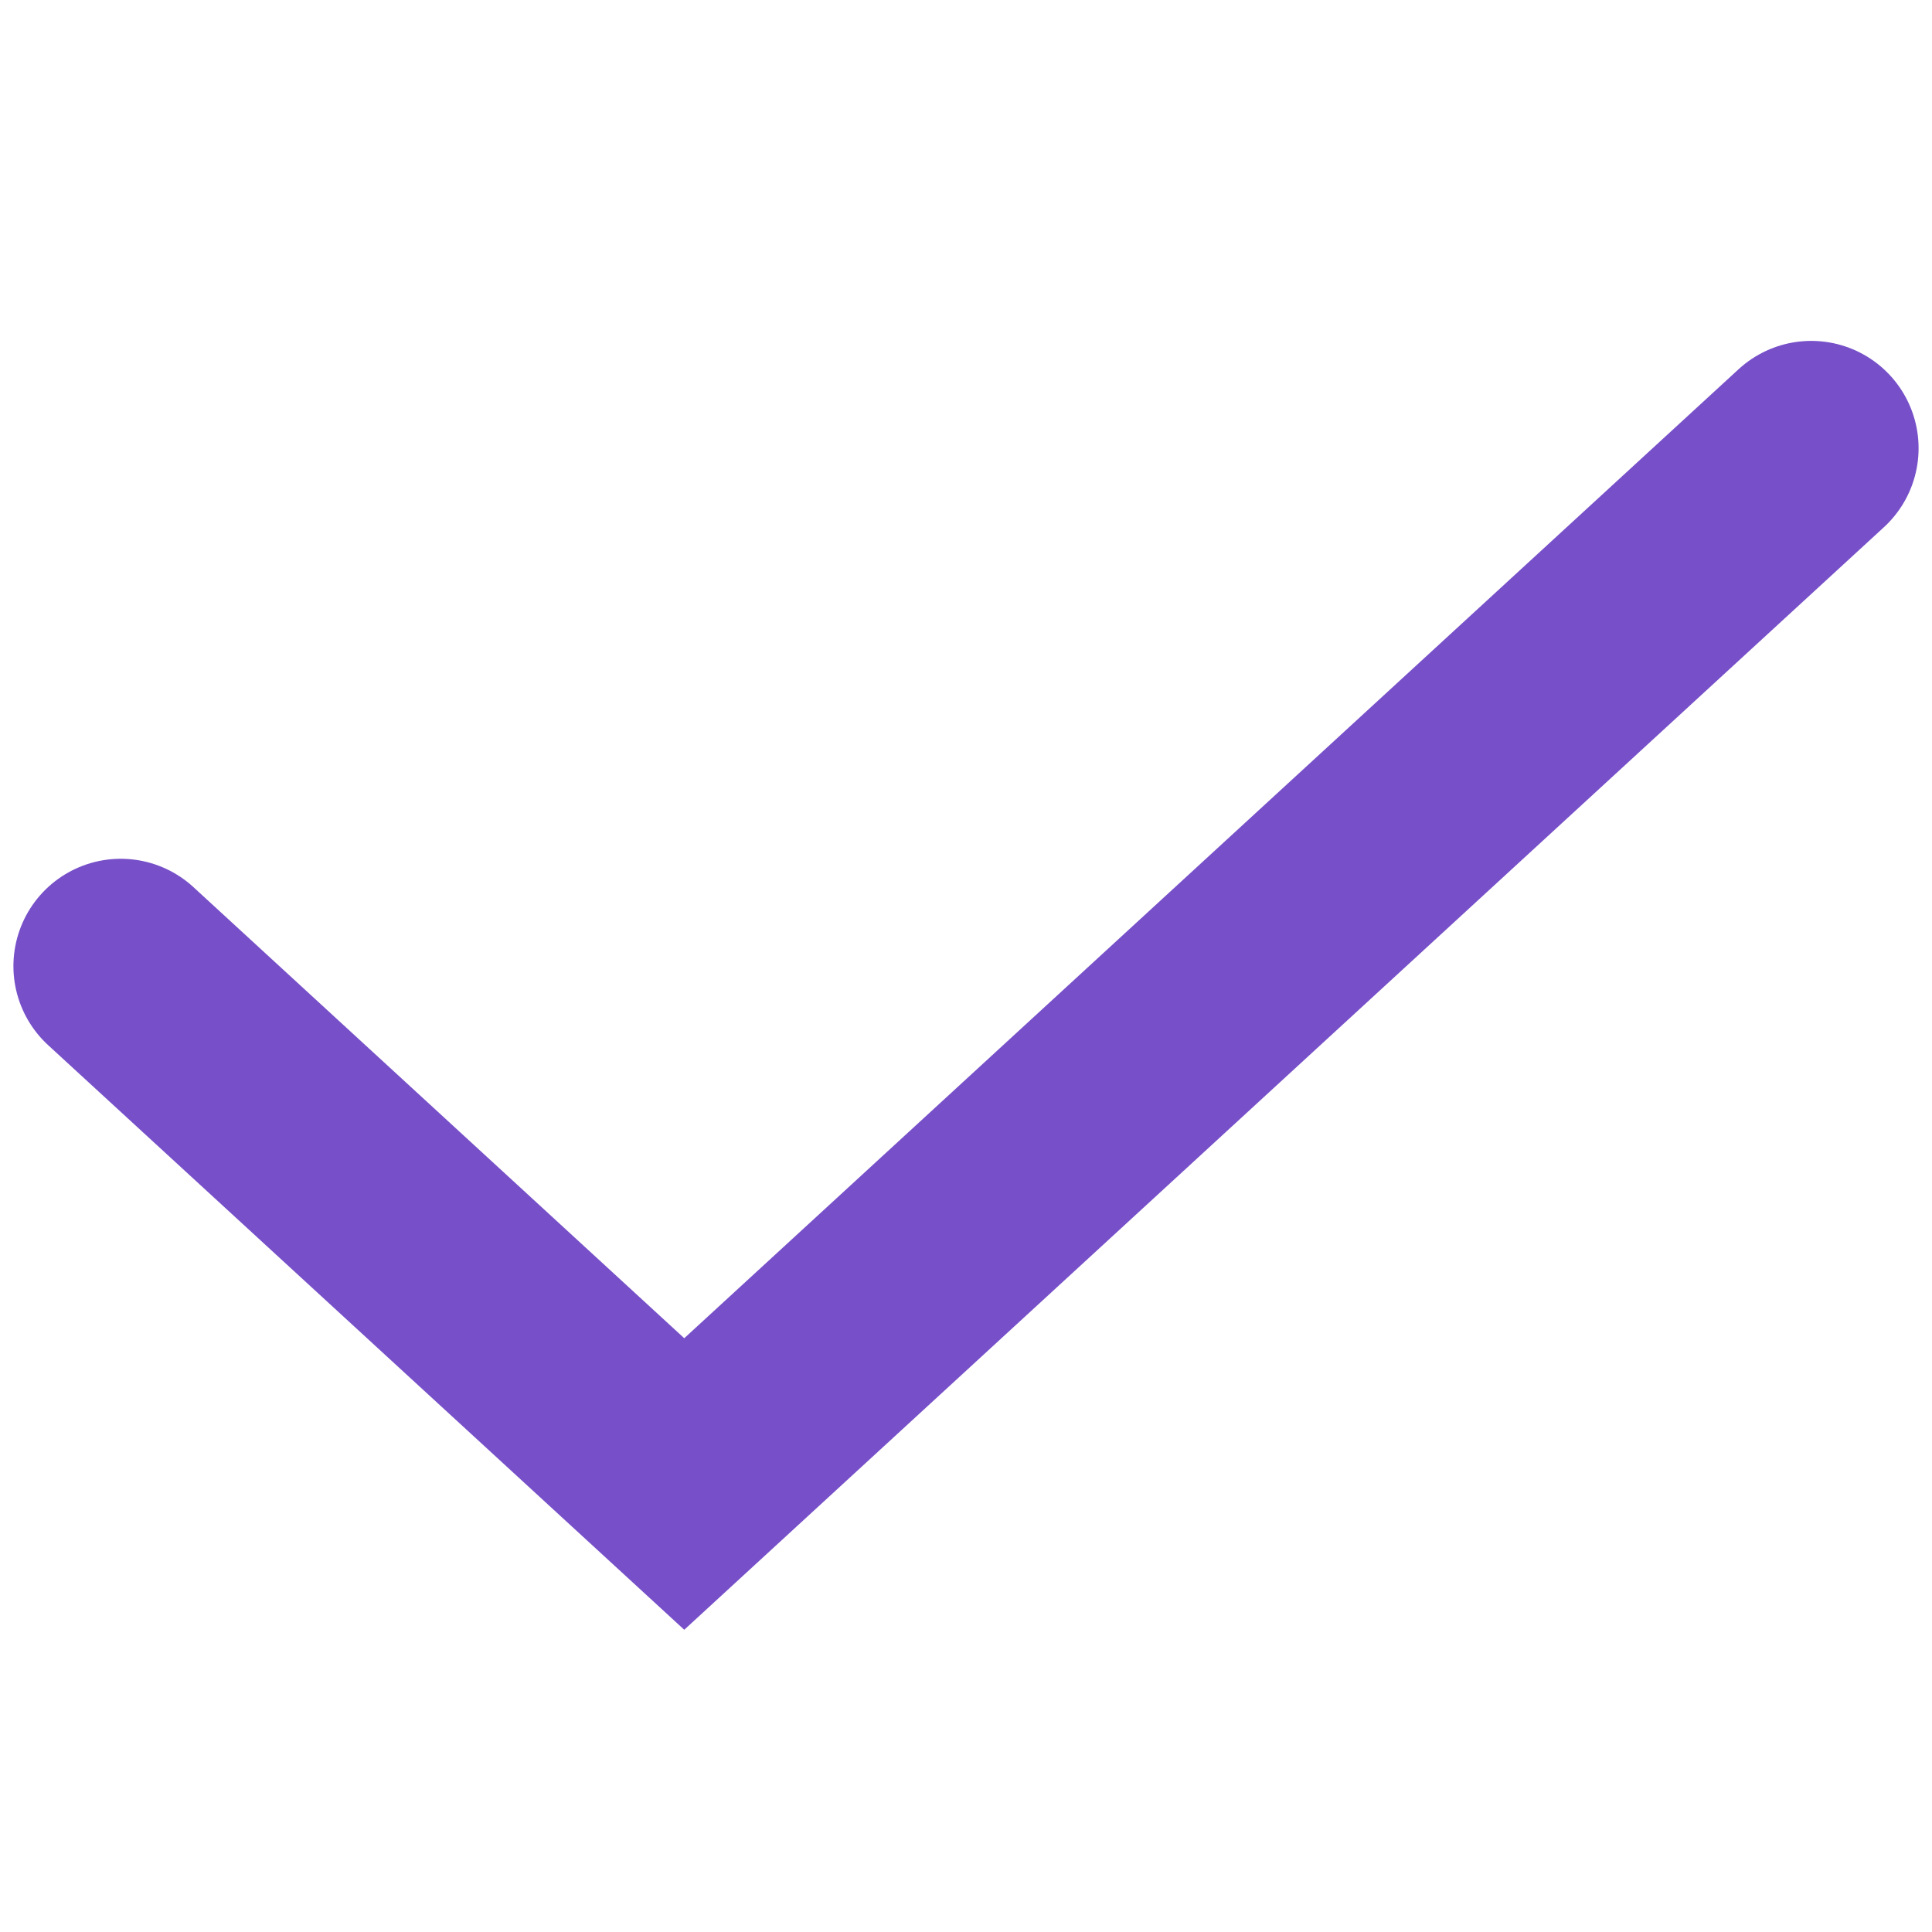 <?xml version="1.0" encoding="UTF-8"?> <svg xmlns="http://www.w3.org/2000/svg" width="18" height="18" viewBox="0 0 18 18" fill="none"> <path d="M16.875 4.176L6.375 13.826L1.125 9.001" stroke="#7750C9" stroke-width="2" stroke-linecap="round"></path> </svg> 